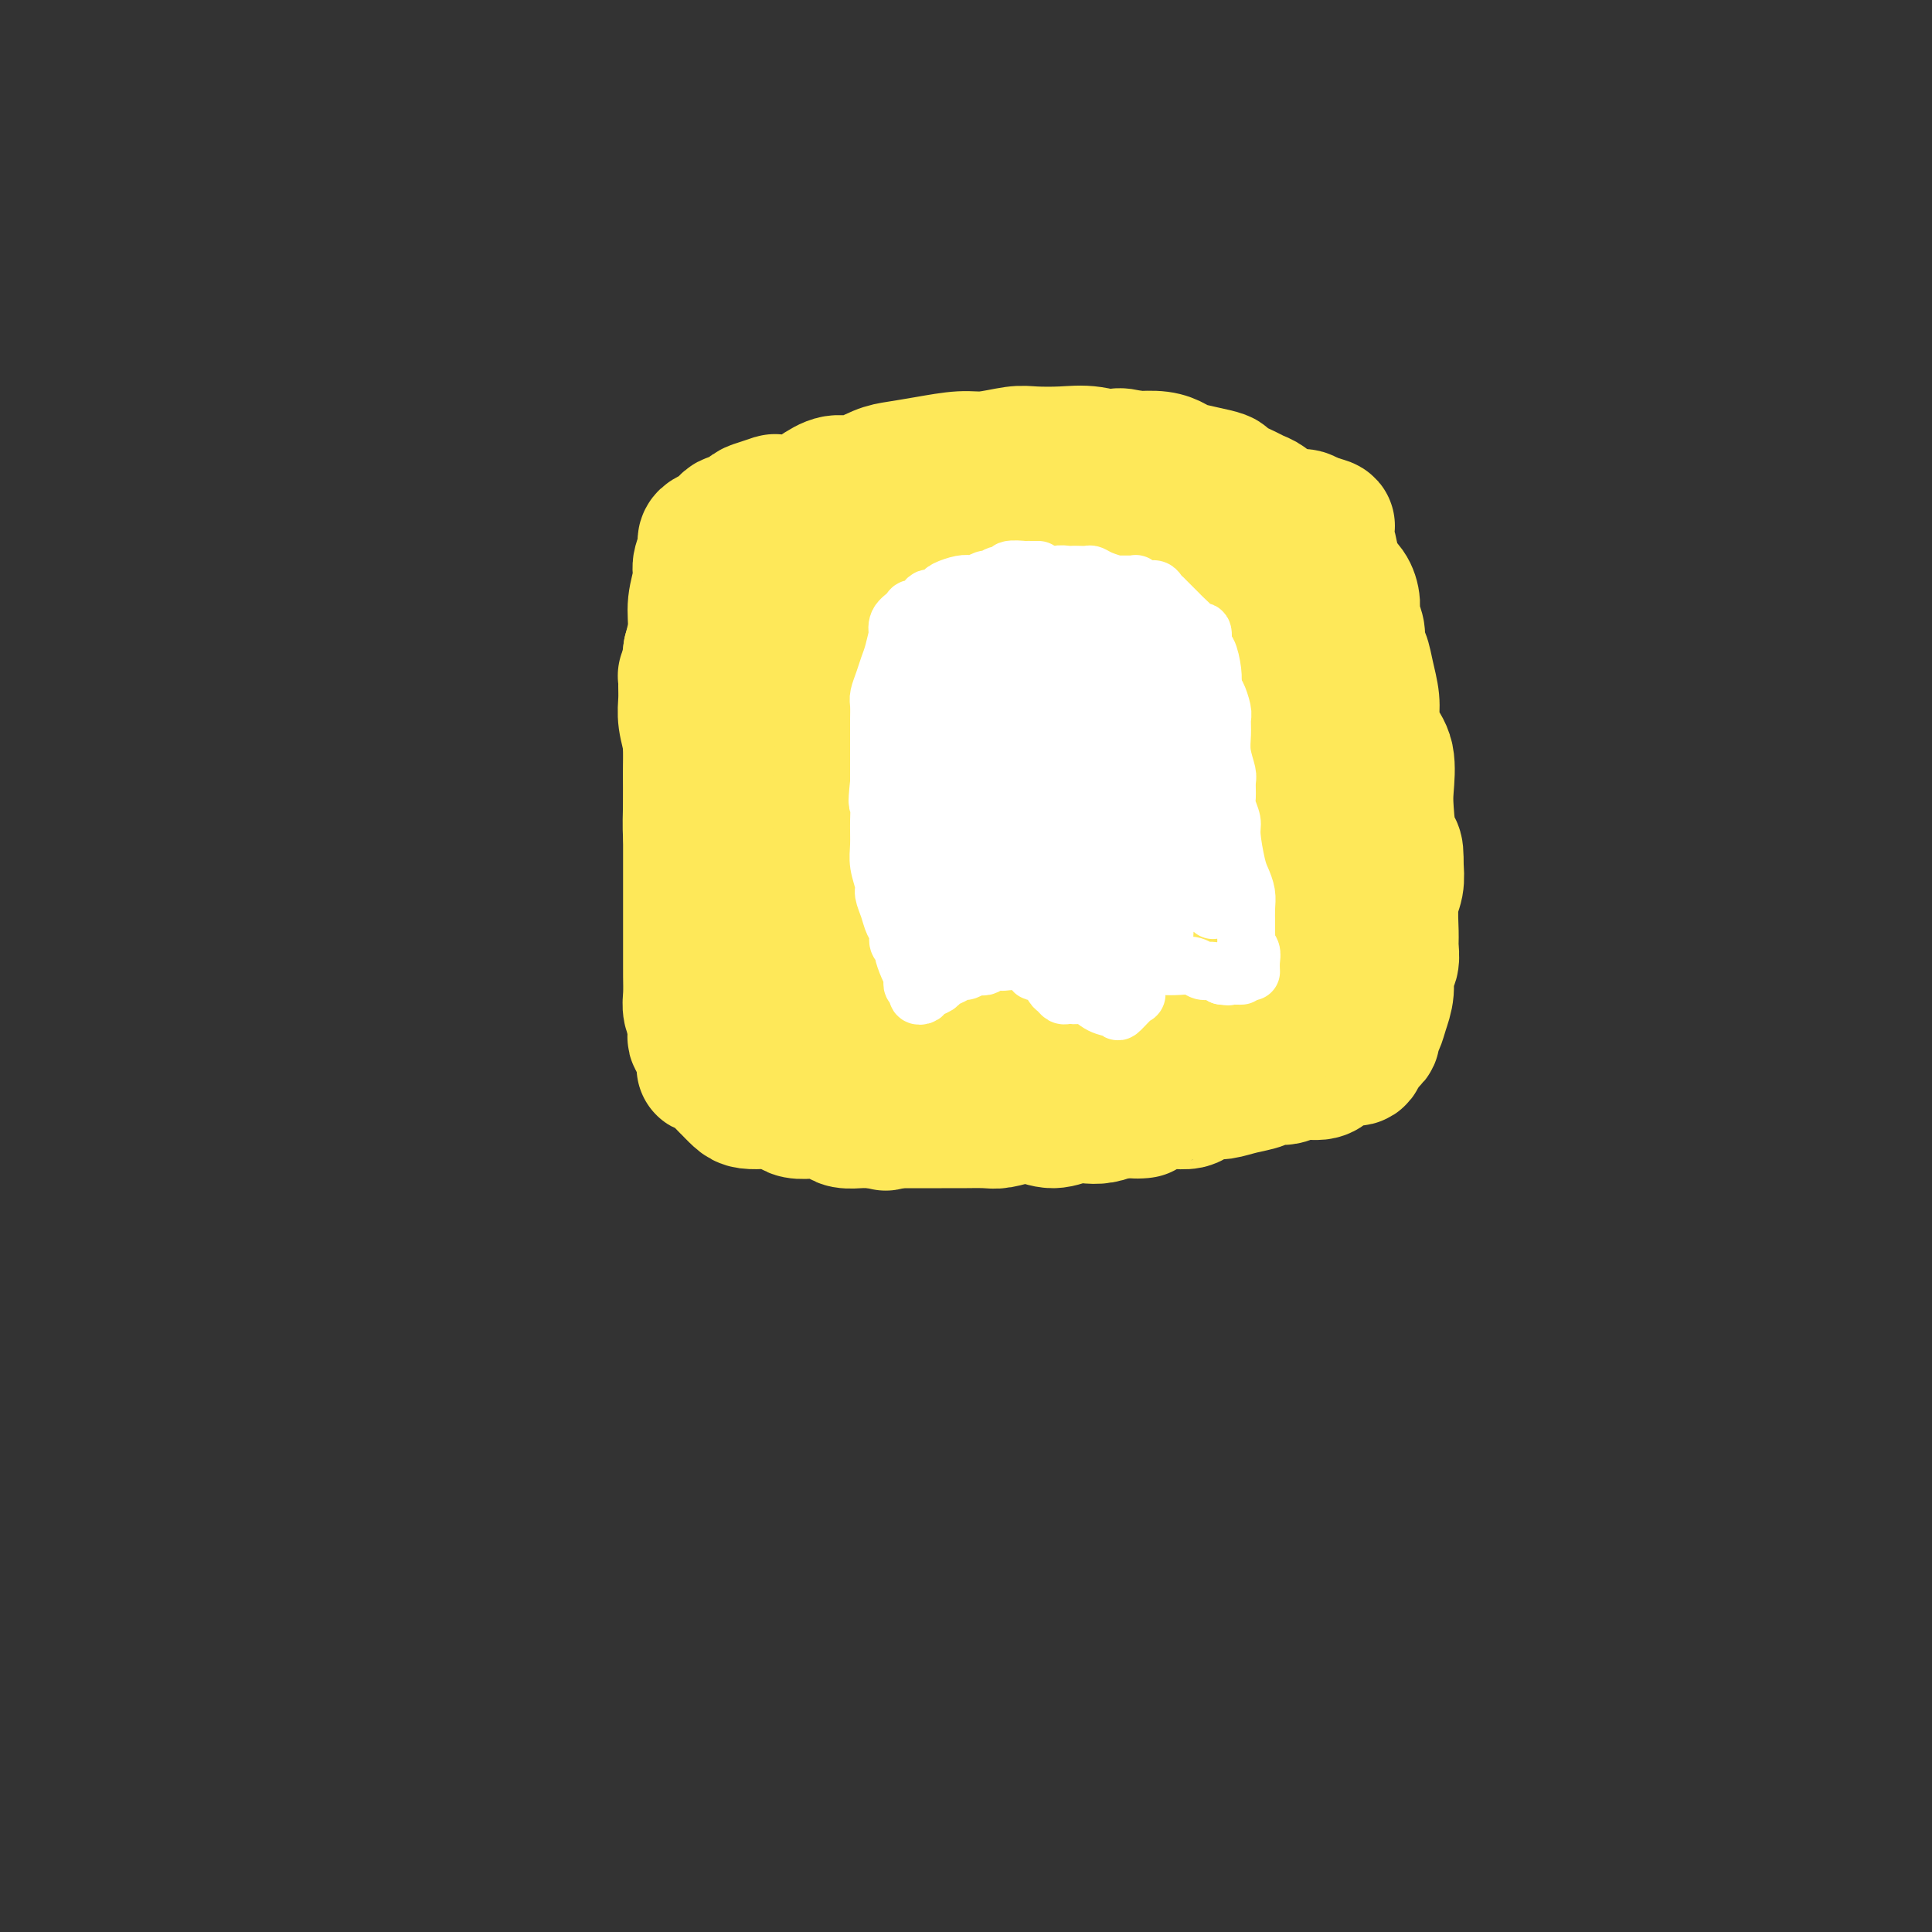 <svg viewBox='0 0 400 400' version='1.1' xmlns='http://www.w3.org/2000/svg' xmlns:xlink='http://www.w3.org/1999/xlink'><rect x="0" y="0" width="400" height="400" fill="#333333" stroke="none"/><g fill='none' stroke='#FEE859' stroke-width='28' stroke-linecap='round' stroke-linejoin='round'><path d='M143,140c0.113,-0.011 0.227,-0.023 0,0c-0.227,0.023 -0.794,0.080 -1,0c-0.206,-0.080 -0.051,-0.298 0,0c0.051,0.298 -0.000,1.111 0,2c0.000,0.889 0.053,1.852 0,3c-0.053,1.148 -0.210,2.480 0,4c0.210,1.520 0.788,3.229 1,5c0.212,1.771 0.057,3.606 0,5c-0.057,1.394 -0.015,2.349 0,4c0.015,1.651 0.004,3.999 0,6c-0.004,2.001 -0.001,3.657 0,5c0.001,1.343 0.000,2.375 0,4c-0.000,1.625 -0.000,3.843 0,5c0.000,1.157 0.000,1.255 0,2c-0.000,0.745 -0.000,2.139 0,3c0.000,0.861 0.000,1.189 0,2c-0.000,0.811 -0.000,2.106 0,3c0.000,0.894 0.000,1.387 0,2c-0.000,0.613 -0.001,1.346 0,2c0.001,0.654 0.004,1.228 0,2c-0.004,0.772 -0.015,1.740 0,3c0.015,1.260 0.056,2.810 0,4c-0.056,1.190 -0.208,2.018 0,3c0.208,0.982 0.778,2.116 1,3c0.222,0.884 0.098,1.516 0,2c-0.098,0.484 -0.171,0.821 0,1c0.171,0.179 0.584,0.202 1,1c0.416,0.798 0.833,2.371 1,3c0.167,0.629 0.083,0.315 0,0'/><path d='M146,219c0.489,2.008 0.210,2.029 0,2c-0.210,-0.029 -0.351,-0.106 0,0c0.351,0.106 1.195,0.396 2,1c0.805,0.604 1.571,1.521 2,2c0.429,0.479 0.523,0.520 1,1c0.477,0.480 1.339,1.399 2,2c0.661,0.601 1.120,0.883 2,1c0.880,0.117 2.179,0.070 3,0c0.821,-0.070 1.163,-0.163 2,0c0.837,0.163 2.168,0.582 3,1c0.832,0.418 1.166,0.834 2,1c0.834,0.166 2.167,0.083 3,0c0.833,-0.083 1.167,-0.166 2,0c0.833,0.166 2.166,0.580 3,1c0.834,0.420 1.169,0.844 2,1c0.831,0.156 2.157,0.042 3,0c0.843,-0.042 1.201,-0.011 2,0c0.799,0.011 2.039,0.003 3,0c0.961,-0.003 1.644,-0.001 3,0c1.356,0.001 3.387,0.001 5,0c1.613,-0.001 2.809,-0.004 4,0c1.191,0.004 2.376,0.014 4,0c1.624,-0.014 3.687,-0.051 5,0c1.313,0.051 1.878,0.192 3,0c1.122,-0.192 2.803,-0.717 4,-1c1.197,-0.283 1.909,-0.324 3,0c1.091,0.324 2.560,1.012 4,1c1.440,-0.012 2.850,-0.725 4,-1c1.150,-0.275 2.040,-0.113 3,0c0.960,0.113 1.988,0.175 3,0c1.012,-0.175 2.006,-0.588 3,-1'/><path d='M231,230c8.946,-0.265 4.810,0.073 4,0c-0.810,-0.073 1.707,-0.558 3,-1c1.293,-0.442 1.362,-0.840 2,-1c0.638,-0.160 1.846,-0.080 3,0c1.154,0.080 2.254,0.162 3,0c0.746,-0.162 1.138,-0.568 2,-1c0.862,-0.432 2.194,-0.890 3,-1c0.806,-0.110 1.087,0.129 2,0c0.913,-0.129 2.459,-0.627 4,-1c1.541,-0.373 3.078,-0.621 4,-1c0.922,-0.379 1.230,-0.889 2,-1c0.770,-0.111 2.002,0.178 3,0c0.998,-0.178 1.762,-0.822 3,-1c1.238,-0.178 2.952,0.112 4,0c1.048,-0.112 1.431,-0.624 2,-1c0.569,-0.376 1.323,-0.615 2,-1c0.677,-0.385 1.277,-0.914 2,-1c0.723,-0.086 1.570,0.273 2,0c0.430,-0.273 0.444,-1.178 1,-2c0.556,-0.822 1.656,-1.563 2,-2c0.344,-0.437 -0.066,-0.572 0,-1c0.066,-0.428 0.610,-1.149 1,-2c0.390,-0.851 0.626,-1.831 1,-3c0.374,-1.169 0.885,-2.526 1,-4c0.115,-1.474 -0.166,-3.066 0,-4c0.166,-0.934 0.780,-1.211 1,-2c0.220,-0.789 0.045,-2.090 0,-3c-0.045,-0.910 0.039,-1.430 0,-3c-0.039,-1.570 -0.203,-4.192 0,-6c0.203,-1.808 0.772,-2.802 1,-4c0.228,-1.198 0.114,-2.599 0,-4'/><path d='M289,179c0.142,-4.562 -0.504,-2.968 -1,-4c-0.496,-1.032 -0.841,-4.691 -1,-7c-0.159,-2.309 -0.133,-3.267 0,-5c0.133,-1.733 0.372,-4.241 0,-6c-0.372,-1.759 -1.356,-2.768 -2,-4c-0.644,-1.232 -0.947,-2.685 -1,-4c-0.053,-1.315 0.145,-2.491 0,-4c-0.145,-1.509 -0.631,-3.352 -1,-5c-0.369,-1.648 -0.620,-3.102 -1,-4c-0.380,-0.898 -0.889,-1.242 -1,-2c-0.111,-0.758 0.174,-1.932 0,-3c-0.174,-1.068 -0.809,-2.032 -1,-3c-0.191,-0.968 0.061,-1.940 0,-3c-0.061,-1.060 -0.437,-2.209 -1,-3c-0.563,-0.791 -1.314,-1.223 -2,-2c-0.686,-0.777 -1.307,-1.899 -2,-3c-0.693,-1.101 -1.460,-2.182 -2,-3c-0.540,-0.818 -0.854,-1.375 -2,-2c-1.146,-0.625 -3.123,-1.320 -4,-2c-0.877,-0.680 -0.655,-1.347 -1,-2c-0.345,-0.653 -1.256,-1.292 -2,-2c-0.744,-0.708 -1.321,-1.485 -2,-2c-0.679,-0.515 -1.461,-0.768 -2,-1c-0.539,-0.232 -0.834,-0.443 -2,-1c-1.166,-0.557 -3.204,-1.458 -4,-2c-0.796,-0.542 -0.350,-0.723 -1,-1c-0.650,-0.277 -2.395,-0.649 -4,-1c-1.605,-0.351 -3.069,-0.682 -4,-1c-0.931,-0.318 -1.327,-0.624 -2,-1c-0.673,-0.376 -1.621,-0.822 -3,-1c-1.379,-0.178 -3.190,-0.089 -5,0'/><path d='M235,95c-4.854,-1.332 -3.489,-0.162 -4,0c-0.511,0.162 -2.898,-0.685 -5,-1c-2.102,-0.315 -3.917,-0.099 -6,0c-2.083,0.099 -4.432,0.082 -6,0c-1.568,-0.082 -2.355,-0.229 -4,0c-1.645,0.229 -4.147,0.834 -6,1c-1.853,0.166 -3.059,-0.105 -5,0c-1.941,0.105 -4.619,0.587 -7,1c-2.381,0.413 -4.464,0.757 -6,1c-1.536,0.243 -2.524,0.384 -4,1c-1.476,0.616 -3.440,1.706 -5,2c-1.560,0.294 -2.717,-0.209 -4,0c-1.283,0.209 -2.693,1.131 -4,2c-1.307,0.869 -2.510,1.685 -4,2c-1.490,0.315 -3.268,0.130 -4,0c-0.732,-0.130 -0.420,-0.207 -1,0c-0.580,0.207 -2.053,0.696 -3,1c-0.947,0.304 -1.367,0.424 -2,1c-0.633,0.576 -1.478,1.607 -2,2c-0.522,0.393 -0.721,0.147 -1,0c-0.279,-0.147 -0.639,-0.195 -1,0c-0.361,0.195 -0.723,0.632 -1,1c-0.277,0.368 -0.471,0.668 -1,1c-0.529,0.332 -1.395,0.695 -2,1c-0.605,0.305 -0.951,0.552 -1,1c-0.049,0.448 0.198,1.098 0,2c-0.198,0.902 -0.840,2.057 -1,3c-0.160,0.943 0.163,1.676 0,3c-0.163,1.324 -0.813,3.241 -1,5c-0.187,1.759 0.089,3.360 0,5c-0.089,1.640 -0.545,3.320 -1,5'/><path d='M143,135c-0.619,4.320 -0.167,3.119 0,5c0.167,1.881 0.048,6.842 0,10c-0.048,3.158 -0.024,4.511 0,7c0.024,2.489 0.049,6.114 0,9c-0.049,2.886 -0.171,5.033 0,7c0.171,1.967 0.634,3.754 1,6c0.366,2.246 0.636,4.949 1,7c0.364,2.051 0.822,3.448 1,5c0.178,1.552 0.076,3.258 0,5c-0.076,1.742 -0.126,3.520 0,5c0.126,1.480 0.428,2.661 1,4c0.572,1.339 1.413,2.836 2,4c0.587,1.164 0.919,1.994 1,3c0.081,1.006 -0.088,2.187 0,3c0.088,0.813 0.433,1.260 1,2c0.567,0.740 1.356,1.775 2,2c0.644,0.225 1.142,-0.360 2,-1c0.858,-0.640 2.077,-1.336 3,-2c0.923,-0.664 1.550,-1.297 2,-3c0.450,-1.703 0.723,-4.475 1,-7c0.277,-2.525 0.557,-4.801 1,-10c0.443,-5.199 1.050,-13.321 1,-20c-0.050,-6.679 -0.758,-11.916 -1,-19c-0.242,-7.084 -0.017,-16.015 0,-22c0.017,-5.985 -0.175,-9.023 0,-11c0.175,-1.977 0.718,-2.894 1,-3c0.282,-0.106 0.305,0.599 1,2c0.695,1.401 2.063,3.499 3,6c0.937,2.501 1.445,5.404 3,11c1.555,5.596 4.159,13.885 6,22c1.841,8.115 2.921,16.058 4,24'/><path d='M180,186c2.965,13.464 1.878,14.625 2,19c0.122,4.375 1.454,11.965 2,17c0.546,5.035 0.306,7.515 0,9c-0.306,1.485 -0.676,1.974 -1,1c-0.324,-0.974 -0.601,-3.412 -1,-6c-0.399,-2.588 -0.921,-5.327 -2,-12c-1.079,-6.673 -2.715,-17.282 -4,-26c-1.285,-8.718 -2.217,-15.546 -2,-25c0.217,-9.454 1.584,-21.532 3,-29c1.416,-7.468 2.882,-10.324 5,-13c2.118,-2.676 4.889,-5.173 7,-5c2.111,0.173 3.561,3.016 5,7c1.439,3.984 2.868,9.108 4,17c1.132,7.892 1.968,18.551 3,27c1.032,8.449 2.261,14.687 3,22c0.739,7.313 0.988,15.700 1,21c0.012,5.300 -0.215,7.514 0,9c0.215,1.486 0.870,2.243 1,2c0.130,-0.243 -0.265,-1.487 -1,-5c-0.735,-3.513 -1.811,-9.295 -3,-17c-1.189,-7.705 -2.493,-17.333 -4,-26c-1.507,-8.667 -3.218,-16.374 -3,-25c0.218,-8.626 2.366,-18.173 4,-24c1.634,-5.827 2.756,-7.934 5,-9c2.244,-1.066 5.610,-1.090 8,0c2.390,1.090 3.802,3.293 6,8c2.198,4.707 5.180,11.919 7,19c1.820,7.081 2.478,14.032 4,23c1.522,8.968 3.910,19.953 5,28c1.090,8.047 0.883,13.156 1,17c0.117,3.844 0.559,6.422 1,9'/><path d='M236,219c1.734,11.673 0.567,2.355 0,-4c-0.567,-6.355 -0.536,-9.748 -1,-14c-0.464,-4.252 -1.424,-9.363 -3,-18c-1.576,-8.637 -3.767,-20.798 -5,-30c-1.233,-9.202 -1.508,-15.443 -2,-22c-0.492,-6.557 -1.201,-13.431 0,-17c1.201,-3.569 4.311,-3.834 6,-3c1.689,0.834 1.958,2.767 4,7c2.042,4.233 5.857,10.767 9,19c3.143,8.233 5.613,18.167 8,26c2.387,7.833 4.689,13.567 6,21c1.311,7.433 1.630,16.565 2,22c0.370,5.435 0.792,7.174 1,9c0.208,1.826 0.203,3.741 0,4c-0.203,0.259 -0.602,-1.136 -1,-6c-0.398,-4.864 -0.794,-13.196 -2,-20c-1.206,-6.804 -3.221,-12.081 -4,-20c-0.779,-7.919 -0.322,-18.481 0,-27c0.322,-8.519 0.509,-14.996 1,-19c0.491,-4.004 1.288,-5.535 3,-6c1.712,-0.465 4.341,0.135 6,2c1.659,1.865 2.348,4.995 4,11c1.652,6.005 4.268,14.885 6,24c1.732,9.115 2.579,18.466 3,25c0.421,6.534 0.415,10.251 0,14c-0.415,3.749 -1.238,7.528 -2,9c-0.762,1.472 -1.461,0.635 -2,-2c-0.539,-2.635 -0.918,-7.067 -2,-12c-1.082,-4.933 -2.868,-10.367 -4,-18c-1.132,-7.633 -1.609,-17.467 -2,-25c-0.391,-7.533 -0.695,-12.767 -1,-18'/><path d='M264,131c-0.520,-7.975 -0.320,-6.414 0,-7c0.320,-0.586 0.761,-3.319 1,-5c0.239,-1.681 0.278,-2.310 0,-3c-0.278,-0.690 -0.873,-1.442 -1,-2c-0.127,-0.558 0.212,-0.923 0,-1c-0.212,-0.077 -0.977,0.132 -2,0c-1.023,-0.132 -2.304,-0.607 -3,-1c-0.696,-0.393 -0.808,-0.703 -2,-1c-1.192,-0.297 -3.463,-0.580 -5,-1c-1.537,-0.420 -2.341,-0.978 -4,-1c-1.659,-0.022 -4.174,0.492 -6,1c-1.826,0.508 -2.965,1.009 -4,1c-1.035,-0.009 -1.966,-0.527 -3,-1c-1.034,-0.473 -2.169,-0.899 -3,-1c-0.831,-0.101 -1.356,0.124 -2,0c-0.644,-0.124 -1.406,-0.596 -2,-1c-0.594,-0.404 -1.021,-0.739 -1,-1c0.021,-0.261 0.491,-0.449 1,-1c0.509,-0.551 1.059,-1.466 2,-2c0.941,-0.534 2.273,-0.689 4,-1c1.727,-0.311 3.850,-0.779 6,-1c2.150,-0.221 4.327,-0.196 6,0c1.673,0.196 2.842,0.564 5,1c2.158,0.436 5.307,0.939 7,1c1.693,0.061 1.931,-0.320 3,0c1.069,0.320 2.969,1.340 4,2c1.031,0.660 1.194,0.960 2,1c0.806,0.040 2.255,-0.182 3,0c0.745,0.182 0.784,0.766 1,1c0.216,0.234 0.608,0.117 1,0'/><path d='M272,108c5.113,1.183 1.895,1.139 1,1c-0.895,-0.139 0.534,-0.375 1,0c0.466,0.375 -0.030,1.361 0,2c0.030,0.639 0.585,0.932 1,2c0.415,1.068 0.689,2.913 1,5c0.311,2.087 0.658,4.418 1,8c0.342,3.582 0.680,8.416 1,12c0.320,3.584 0.623,5.919 1,10c0.377,4.081 0.829,9.910 1,14c0.171,4.090 0.060,6.442 0,9c-0.060,2.558 -0.069,5.324 0,8c0.069,2.676 0.215,5.263 0,7c-0.215,1.737 -0.793,2.622 -1,3c-0.207,0.378 -0.044,0.247 0,0c0.044,-0.247 -0.030,-0.611 0,-2c0.030,-1.389 0.166,-3.804 0,-6c-0.166,-2.196 -0.632,-4.172 -1,-6c-0.368,-1.828 -0.639,-3.507 -1,-5c-0.361,-1.493 -0.813,-2.798 -2,-4c-1.187,-1.202 -3.107,-2.299 -5,-3c-1.893,-0.701 -3.757,-1.004 -7,-1c-3.243,0.004 -7.866,0.315 -13,1c-5.134,0.685 -10.779,1.745 -15,3c-4.221,1.255 -7.017,2.704 -11,5c-3.983,2.296 -9.152,5.437 -13,8c-3.848,2.563 -6.374,4.547 -9,7c-2.626,2.453 -5.353,5.376 -7,7c-1.647,1.624 -2.215,1.951 -2,3c0.215,1.049 1.212,2.821 3,4c1.788,1.179 4.368,1.765 8,2c3.632,0.235 8.316,0.117 13,0'/><path d='M217,202c4.917,0.244 6.708,-0.144 10,-1c3.292,-0.856 8.085,-2.178 11,-3c2.915,-0.822 3.951,-1.144 4,-1c0.049,0.144 -0.891,0.754 -2,1c-1.109,0.246 -2.388,0.127 -5,-1c-2.612,-1.127 -6.556,-3.262 -9,-6c-2.444,-2.738 -3.386,-6.079 -5,-10c-1.614,-3.921 -3.898,-8.421 -5,-11c-1.102,-2.579 -1.021,-3.238 -1,-4c0.021,-0.762 -0.020,-1.629 0,0c0.020,1.629 0.099,5.754 0,10c-0.099,4.246 -0.377,8.612 0,14c0.377,5.388 1.408,11.797 2,16c0.592,4.203 0.746,6.199 1,8c0.254,1.801 0.607,3.408 1,4c0.393,0.592 0.827,0.169 1,0c0.173,-0.169 0.087,-0.085 0,0'/></g>
<g fill='none' stroke='#FFFFFF' stroke-width='12' stroke-linecap='round' stroke-linejoin='round'><path d='M215,118c-0.171,0.002 -0.342,0.005 -1,0c-0.658,-0.005 -1.804,-0.016 -2,0c-0.196,0.016 0.557,0.061 0,0c-0.557,-0.061 -2.424,-0.228 -3,0c-0.576,0.228 0.140,0.849 0,1c-0.140,0.151 -1.136,-0.170 -2,0c-0.864,0.170 -1.595,0.829 -2,1c-0.405,0.171 -0.483,-0.147 -1,0c-0.517,0.147 -1.473,0.760 -2,1c-0.527,0.240 -0.627,0.107 -1,0c-0.373,-0.107 -1.021,-0.188 -2,0c-0.979,0.188 -2.289,0.647 -3,1c-0.711,0.353 -0.825,0.602 -1,1c-0.175,0.398 -0.413,0.946 -1,1c-0.587,0.054 -1.524,-0.387 -2,0c-0.476,0.387 -0.492,1.601 -1,2c-0.508,0.399 -1.508,-0.016 -2,0c-0.492,0.016 -0.474,0.462 -1,1c-0.526,0.538 -1.594,1.169 -2,2c-0.406,0.831 -0.150,1.863 0,2c0.150,0.137 0.194,-0.623 0,0c-0.194,0.623 -0.626,2.627 -1,4c-0.374,1.373 -0.689,2.115 -1,3c-0.311,0.885 -0.619,1.913 -1,3c-0.381,1.087 -0.834,2.233 -1,3c-0.166,0.767 -0.044,1.156 0,2c0.044,0.844 0.012,2.143 0,3c-0.012,0.857 -0.003,1.271 0,2c0.003,0.729 0.001,1.773 0,3c-0.001,1.227 -0.000,2.636 0,4c0.000,1.364 0.000,2.682 0,4'/><path d='M182,162c-0.618,5.836 -0.161,3.928 0,4c0.161,0.072 0.028,2.126 0,4c-0.028,1.874 0.048,3.569 0,5c-0.048,1.431 -0.220,2.600 0,4c0.220,1.400 0.834,3.032 1,4c0.166,0.968 -0.114,1.271 0,2c0.114,0.729 0.623,1.883 1,3c0.377,1.117 0.622,2.195 1,3c0.378,0.805 0.889,1.335 1,2c0.111,0.665 -0.177,1.464 0,2c0.177,0.536 0.818,0.808 1,1c0.182,0.192 -0.094,0.303 0,1c0.094,0.697 0.560,1.980 1,3c0.440,1.020 0.854,1.779 1,2c0.146,0.221 0.024,-0.095 0,0c-0.024,0.095 0.049,0.601 0,1c-0.049,0.399 -0.222,0.692 0,1c0.222,0.308 0.837,0.629 1,1c0.163,0.371 -0.126,0.790 0,1c0.126,0.210 0.666,0.211 1,0c0.334,-0.211 0.461,-0.635 1,-1c0.539,-0.365 1.491,-0.671 2,-1c0.509,-0.329 0.574,-0.680 1,-1c0.426,-0.320 1.213,-0.608 2,-1c0.787,-0.392 1.573,-0.889 2,-1c0.427,-0.111 0.496,0.164 1,0c0.504,-0.164 1.444,-0.766 2,-1c0.556,-0.234 0.726,-0.102 1,0c0.274,0.102 0.650,0.172 1,0c0.350,-0.172 0.675,-0.586 1,-1'/><path d='M205,199c2.677,-1.081 1.869,-0.282 2,0c0.131,0.282 1.200,0.047 2,0c0.800,-0.047 1.331,0.095 2,0c0.669,-0.095 1.474,-0.425 2,0c0.526,0.425 0.771,1.605 1,2c0.229,0.395 0.443,0.004 1,0c0.557,-0.004 1.459,0.377 2,1c0.541,0.623 0.723,1.487 1,2c0.277,0.513 0.649,0.673 1,1c0.351,0.327 0.682,0.819 1,1c0.318,0.181 0.623,0.049 1,0c0.377,-0.049 0.824,-0.015 1,0c0.176,0.015 0.080,0.011 0,0c-0.080,-0.011 -0.144,-0.028 0,0c0.144,0.028 0.494,0.102 1,0c0.506,-0.102 1.166,-0.379 2,0c0.834,0.379 1.841,1.415 3,2c1.159,0.585 2.468,0.721 3,1c0.532,0.279 0.285,0.703 1,0c0.715,-0.703 2.392,-2.531 3,-3c0.608,-0.469 0.146,0.420 0,0c-0.146,-0.420 0.025,-2.151 0,-3c-0.025,-0.849 -0.247,-0.816 0,-1c0.247,-0.184 0.962,-0.586 2,-1c1.038,-0.414 2.400,-0.839 3,-1c0.600,-0.161 0.440,-0.058 1,0c0.560,0.058 1.841,0.071 3,0c1.159,-0.071 2.197,-0.225 3,0c0.803,0.225 1.370,0.830 2,1c0.630,0.170 1.323,-0.094 2,0c0.677,0.094 1.339,0.547 2,1'/><path d='M253,202c2.132,0.309 0.963,0.083 1,0c0.037,-0.083 1.279,-0.022 2,0c0.721,0.022 0.920,0.006 1,0c0.080,-0.006 0.040,-0.003 0,0'/><path d='M214,120c0.438,0.390 0.876,0.780 1,1c0.124,0.220 -0.065,0.269 0,0c0.065,-0.269 0.385,-0.857 1,-1c0.615,-0.143 1.526,0.158 2,0c0.474,-0.158 0.512,-0.774 1,-1c0.488,-0.226 1.426,-0.061 2,0c0.574,0.061 0.785,0.019 1,0c0.215,-0.019 0.433,-0.015 1,0c0.567,0.015 1.483,0.043 2,0c0.517,-0.043 0.633,-0.155 1,0c0.367,0.155 0.983,0.576 2,1c1.017,0.424 2.436,0.850 3,1c0.564,0.150 0.273,0.026 1,0c0.727,-0.026 2.470,0.048 3,0c0.530,-0.048 -0.155,-0.219 0,0c0.155,0.219 1.150,0.827 2,1c0.850,0.173 1.555,-0.091 2,0c0.445,0.091 0.630,0.535 1,1c0.370,0.465 0.924,0.950 1,1c0.076,0.050 -0.327,-0.334 0,0c0.327,0.334 1.383,1.386 2,2c0.617,0.614 0.796,0.788 1,1c0.204,0.212 0.432,0.460 1,1c0.568,0.540 1.475,1.371 2,2c0.525,0.629 0.666,1.057 1,1c0.334,-0.057 0.860,-0.598 1,0c0.140,0.598 -0.107,2.336 0,3c0.107,0.664 0.567,0.256 1,1c0.433,0.744 0.838,2.641 1,4c0.162,1.359 0.081,2.179 0,3'/><path d='M251,142c0.784,2.150 0.745,1.526 1,2c0.255,0.474 0.804,2.046 1,3c0.196,0.954 0.038,1.290 0,2c-0.038,0.710 0.043,1.794 0,3c-0.043,1.206 -0.209,2.535 0,4c0.209,1.465 0.792,3.068 1,4c0.208,0.932 0.041,1.194 0,2c-0.041,0.806 0.045,2.155 0,3c-0.045,0.845 -0.219,1.184 0,2c0.219,0.816 0.833,2.108 1,3c0.167,0.892 -0.113,1.382 0,3c0.113,1.618 0.619,4.363 1,6c0.381,1.637 0.638,2.166 1,3c0.362,0.834 0.829,1.972 1,3c0.171,1.028 0.045,1.945 0,3c-0.045,1.055 -0.008,2.246 0,3c0.008,0.754 -0.012,1.069 0,2c0.012,0.931 0.056,2.478 0,3c-0.056,0.522 -0.211,0.021 0,0c0.211,-0.021 0.789,0.439 1,1c0.211,0.561 0.057,1.222 0,2c-0.057,0.778 -0.015,1.672 0,2c0.015,0.328 0.004,0.088 0,0c-0.004,-0.088 -0.001,-0.025 0,0c0.001,0.025 0.001,0.013 0,0'/><path d='M198,130c-0.033,0.030 -0.066,0.059 -1,0c-0.934,-0.059 -2.768,-0.207 -4,1c-1.232,1.207 -1.862,3.769 -2,6c-0.138,2.231 0.215,4.131 0,8c-0.215,3.869 -0.998,9.707 -1,15c-0.002,5.293 0.778,10.041 1,13c0.222,2.959 -0.112,4.128 0,6c0.112,1.872 0.671,4.448 1,6c0.329,1.552 0.428,2.079 1,3c0.572,0.921 1.617,2.237 2,3c0.383,0.763 0.103,0.972 0,1c-0.103,0.028 -0.027,-0.125 0,-1c0.027,-0.875 0.007,-2.471 0,-5c-0.007,-2.529 -0.001,-5.990 0,-9c0.001,-3.010 -0.002,-5.569 0,-9c0.002,-3.431 0.008,-7.735 0,-11c-0.008,-3.265 -0.030,-5.490 0,-7c0.030,-1.510 0.113,-2.304 0,-3c-0.113,-0.696 -0.422,-1.293 -1,-1c-0.578,0.293 -1.426,1.478 -2,3c-0.574,1.522 -0.875,3.382 -1,7c-0.125,3.618 -0.076,8.992 0,15c0.076,6.008 0.177,12.648 1,17c0.823,4.352 2.369,6.417 3,8c0.631,1.583 0.348,2.684 1,3c0.652,0.316 2.237,-0.151 3,-2c0.763,-1.849 0.702,-5.078 1,-8c0.298,-2.922 0.956,-5.536 1,-10c0.044,-4.464 -0.527,-10.779 -1,-16c-0.473,-5.221 -0.850,-9.349 -1,-14c-0.150,-4.651 -0.075,-9.826 0,-15'/><path d='M199,134c-0.056,-7.695 0.804,-4.432 1,-3c0.196,1.432 -0.271,1.032 0,2c0.271,0.968 1.282,3.303 2,7c0.718,3.697 1.144,8.755 2,14c0.856,5.245 2.143,10.675 3,16c0.857,5.325 1.285,10.545 2,15c0.715,4.455 1.717,8.147 2,10c0.283,1.853 -0.154,1.869 0,2c0.154,0.131 0.900,0.378 1,0c0.100,-0.378 -0.447,-1.379 -1,-4c-0.553,-2.621 -1.114,-6.861 -2,-11c-0.886,-4.139 -2.097,-8.177 -3,-14c-0.903,-5.823 -1.499,-13.431 -2,-19c-0.501,-5.569 -0.906,-9.098 0,-12c0.906,-2.902 3.124,-5.178 4,-6c0.876,-0.822 0.409,-0.190 1,2c0.591,2.190 2.239,5.938 3,11c0.761,5.062 0.635,11.437 1,17c0.365,5.563 1.222,10.312 2,16c0.778,5.688 1.479,12.314 2,16c0.521,3.686 0.864,4.431 1,5c0.136,0.569 0.066,0.961 0,1c-0.066,0.039 -0.128,-0.276 0,-3c0.128,-2.724 0.445,-7.857 0,-12c-0.445,-4.143 -1.651,-7.297 -3,-13c-1.349,-5.703 -2.840,-13.955 -4,-21c-1.160,-7.045 -1.988,-12.882 -2,-17c-0.012,-4.118 0.790,-6.516 2,-6c1.210,0.516 2.826,3.947 4,7c1.174,3.053 1.907,5.730 3,11c1.093,5.270 2.547,13.135 4,21'/><path d='M222,166c1.818,8.524 0.864,10.333 1,15c0.136,4.667 1.362,12.190 2,17c0.638,4.810 0.689,6.905 1,8c0.311,1.095 0.881,1.191 1,0c0.119,-1.191 -0.212,-3.667 -1,-7c-0.788,-3.333 -2.031,-7.523 -3,-12c-0.969,-4.477 -1.662,-9.243 -3,-17c-1.338,-7.757 -3.321,-18.507 -4,-26c-0.679,-7.493 -0.055,-11.731 1,-15c1.055,-3.269 2.541,-5.570 4,-5c1.459,0.570 2.891,4.010 4,8c1.109,3.990 1.895,8.528 3,15c1.105,6.472 2.527,14.876 3,21c0.473,6.124 -0.004,9.967 0,14c0.004,4.033 0.490,8.256 1,11c0.510,2.744 1.046,4.009 1,4c-0.046,-0.009 -0.673,-1.294 -1,-3c-0.327,-1.706 -0.355,-3.834 -1,-8c-0.645,-4.166 -1.906,-10.370 -3,-16c-1.094,-5.630 -2.019,-10.687 -3,-17c-0.981,-6.313 -2.016,-13.883 -2,-18c0.016,-4.117 1.084,-4.782 2,-4c0.916,0.782 1.682,3.012 3,6c1.318,2.988 3.190,6.735 5,12c1.810,5.265 3.557,12.049 5,18c1.443,5.951 2.581,11.069 3,16c0.419,4.931 0.118,9.675 0,12c-0.118,2.325 -0.052,2.231 0,2c0.052,-0.231 0.091,-0.601 0,-4c-0.091,-3.399 -0.312,-9.828 -1,-17c-0.688,-7.172 -1.844,-15.086 -3,-23'/><path d='M237,153c-0.987,-9.061 -1.454,-10.713 -1,-13c0.454,-2.287 1.831,-5.211 3,-5c1.169,0.211 2.132,3.555 3,7c0.868,3.445 1.642,6.992 3,12c1.358,5.008 3.300,11.477 4,16c0.700,4.523 0.158,7.100 0,9c-0.158,1.900 0.066,3.121 0,3c-0.066,-0.121 -0.423,-1.585 -1,-3c-0.577,-1.415 -1.373,-2.780 -2,-6c-0.627,-3.220 -1.086,-8.296 -2,-13c-0.914,-4.704 -2.285,-9.037 -3,-13c-0.715,-3.963 -0.776,-7.555 -1,-9c-0.224,-1.445 -0.610,-0.744 0,2c0.610,2.744 2.218,7.532 4,13c1.782,5.468 3.739,11.616 5,17c1.261,5.384 1.827,10.005 2,13c0.173,2.995 -0.046,4.366 0,5c0.046,0.634 0.358,0.533 0,0c-0.358,-0.533 -1.386,-1.498 -2,-4c-0.614,-2.502 -0.815,-6.539 -2,-12c-1.185,-5.461 -3.354,-12.344 -5,-18c-1.646,-5.656 -2.770,-10.084 -4,-15c-1.230,-4.916 -2.565,-10.319 -3,-12c-0.435,-1.681 0.031,0.359 1,4c0.969,3.641 2.442,8.883 4,15c1.558,6.117 3.202,13.109 4,18c0.798,4.891 0.750,7.681 1,11c0.250,3.319 0.799,7.168 1,9c0.201,1.832 0.054,1.647 0,2c-0.054,0.353 -0.015,1.244 0,1c0.015,-0.244 0.008,-1.622 0,-3'/><path d='M246,184c0.000,-0.500 0.000,-0.250 0,0'/></g>
</svg>